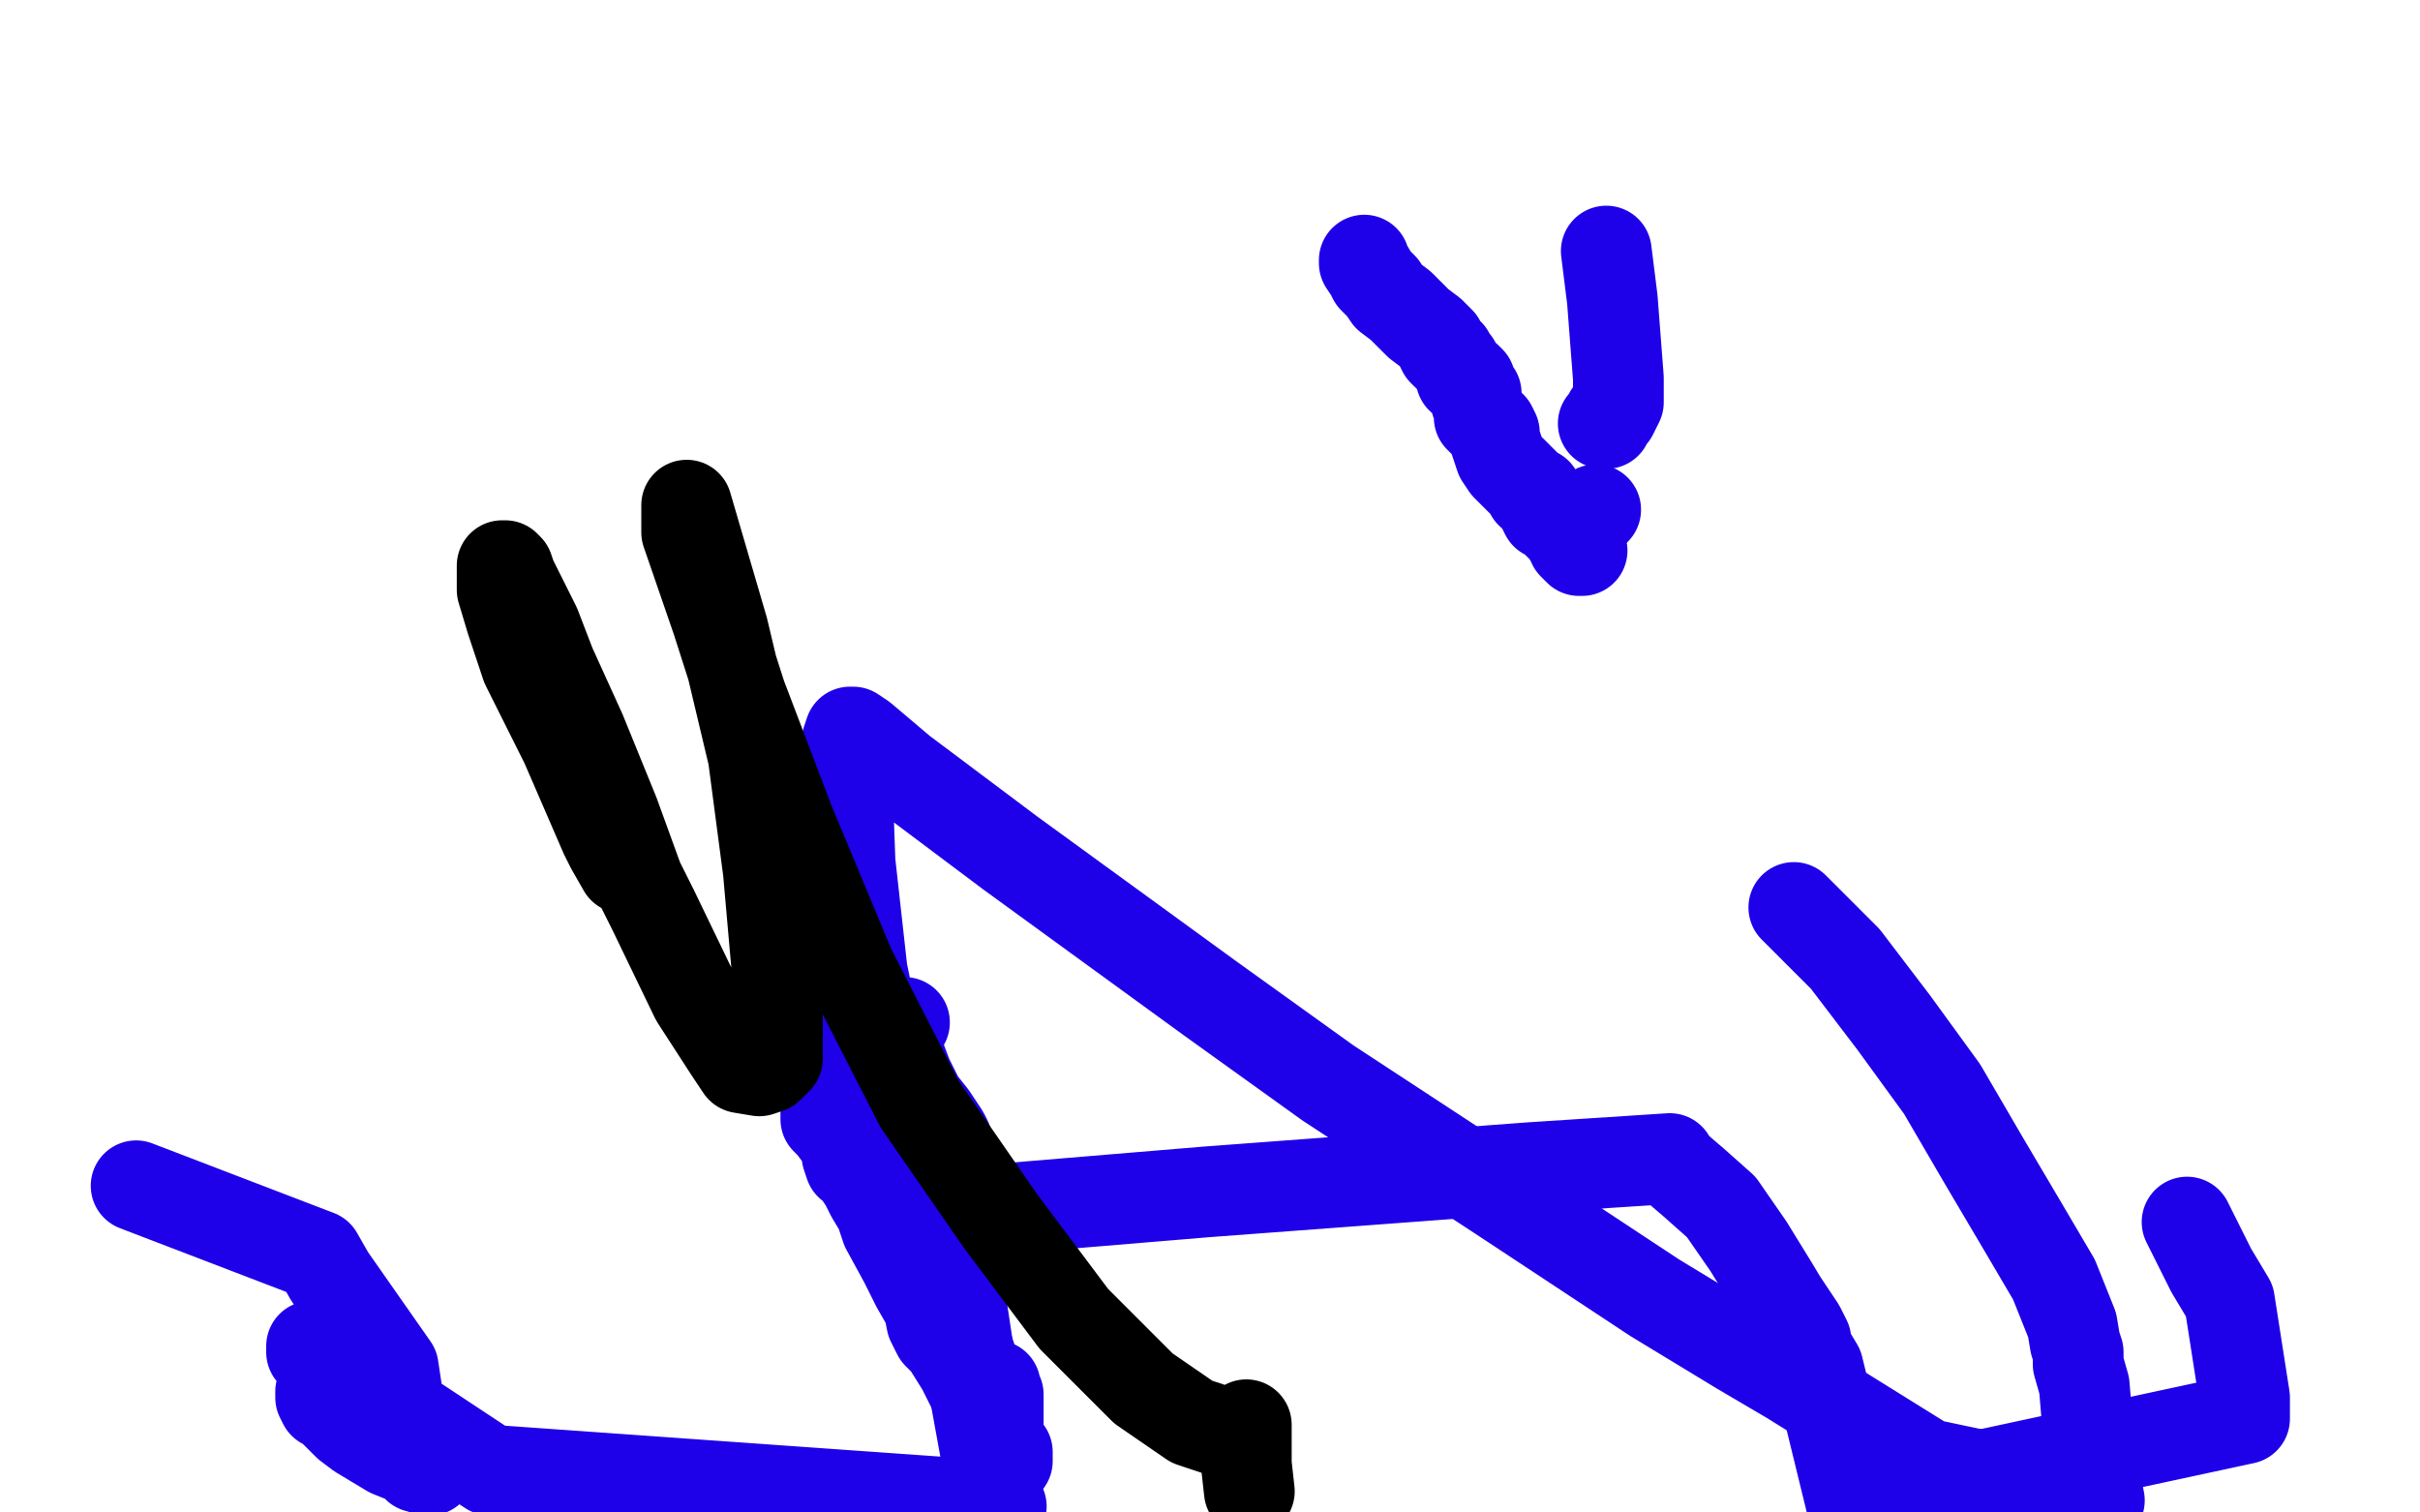 <?xml version="1.0" standalone="no"?>
<!DOCTYPE svg PUBLIC "-//W3C//DTD SVG 1.1//EN"
"http://www.w3.org/Graphics/SVG/1.1/DTD/svg11.dtd">

<svg width="800" height="500" version="1.1" xmlns="http://www.w3.org/2000/svg" xmlns:xlink="http://www.w3.org/1999/xlink" style="stroke-antialiasing: false"><desc>This SVG has been created on https://colorillo.com/</desc><rect x='0' y='0' width='800' height='500' style='fill: rgb(255,255,255); stroke-width:0' /><polyline points="150,149 151,148 151,148 152,147 152,147 154,143 154,143 158,135 158,135 163,128 163,128 171,119 171,119 177,112 177,112 185,105 185,105 195,100 199,98 202,96 206,96 214,95 218,94 221,94 223,94 225,94 227,94 228,94 231,94 232,94 233,94 234,94 237,95 243,98 247,99 249,100 251,100 254,102 257,104 261,106 264,109 271,116 277,121 286,130 293,137 298,145 303,151 306,154 307,157 310,160 313,167 316,171 318,175 319,180 320,184 321,190 322,196 322,200 324,206 326,214 327,217 328,222 330,226 330,227 331,229 332,231" style="fill: none; stroke: #1e00e9; stroke-width: 30; stroke-linejoin: round; stroke-linecap: round; stroke-antialiasing: false; stroke-antialias: 0; opacity: 1.0"/>
<polyline points="137,148 135,149 135,149 134,149 134,149 130,150 130,150 126,153 126,153 121,156 121,156 116,161 116,161 113,167 113,167 108,173 108,173 105,178 102,186 99,194 96,202 93,210 92,212 92,215 90,221 89,229 89,231 88,235 87,238 87,241 86,243 86,245 86,246 87,248 89,250 90,253 93,254 96,256 98,256 99,257 101,257 103,257 104,257 108,257 113,257 119,256 123,256 126,255 131,255 139,254 145,254 149,254 152,253 154,253 156,253 158,253 160,253 161,253 161,254 161,256 161,257 161,260 160,264 160,268 160,272 160,274 160,279 161,284 163,290 167,295 170,299 173,303 173,306 171,309 170,313 167,323 164,335 162,356 162,367 162,380 166,389 171,398 175,403 179,405 189,409 198,411 209,411 221,411 232,410 250,405 262,401 274,400 288,399 303,397 310,395 319,394 326,393 331,391 333,389 337,387 340,385 342,383 344,383 345,381 347,379 348,376 348,372 349,371 349,369 349,365 349,362 348,354 345,344 342,337 341,333 340,329 339,328 339,327 338,325 336,320 334,317 333,314 331,312 329,309 328,308 326,305 325,302 325,300 324,299 324,298 324,297 323,296 322,293 320,286 318,279 315,269 312,261 311,256 308,249 307,245 307,240 306,236 306,229 304,222 304,214 304,209 304,206 303,204 303,201 301,197 300,193 300,190" style="fill: none; stroke: #1e00e9; stroke-width: 30; stroke-linejoin: round; stroke-linecap: round; stroke-antialiasing: false; stroke-antialias: 0; opacity: 1.0"/>
<polyline points="106,246 106,248 106,248 106,254 106,254 106,261 106,261 107,268 107,268 110,275 110,275 111,278 111,278 112,281 112,281 113,284 113,284 115,288 118,293 122,298 124,301 126,304 129,306 130,308 131,309 132,310 133,310 134,311 135,311 136,310 137,307 139,301 140,293 141,288 143,284 143,278 143,275 144,273 144,271 145,269 145,267 145,266 145,265 145,264 144,262 143,260 142,259 140,259 138,260 135,266 132,275 129,279 126,283 125,287 125,288 124,290 124,287 124,285 125,277 127,261 128,235 132,205 134,185 135,164 135,159 135,147 135,142 135,139 135,138 132,138 128,140 124,146 120,158 116,174 115,184 113,190 112,201 108,209 107,213 107,216 107,217 107,216 107,213 107,203 107,184 107,169 107,159 107,155 106,157 105,159 101,173 95,190 90,202 87,208 84,213 79,222 76,231 72,241 68,251 66,260 65,268 65,270 65,271 68,268 70,264 73,248 73,237 74,224 76,216 77,210 78,208 80,206 81,208 83,213 86,225 88,241 90,252 93,262 94,267 95,270 96,272 96,275 96,276 96,275 96,270 94,263 92,255 89,245 84,236 80,230 78,228 76,229 75,234 75,244 75,250 77,256 79,259 81,259 82,259 86,259 88,257 91,255 95,252 97,250 98,248 101,244 104,236 106,225 109,187 107,150 111,149 113,149 119,149 128,149 138,149 149,150 163,152 170,155 176,157 181,159 189,163 195,169 198,178 198,188 196,198 196,197 193,185 191,177 187,158 178,122 174,101 172,83 170,72 170,67 169,64 169,63 168,62 167,65 167,67 167,90 171,132 175,175 180,226 183,254 185,269 187,280 187,286 187,287 187,288 188,288 188,290 190,291 191,288 191,283 188,274 183,258 174,242 165,227 158,216 153,208 152,202 150,198 149,191 149,187 150,183 151,180 154,177 157,174 158,172 160,168 163,164 164,160 166,158 167,156 167,155 167,153 168,151 169,147 169,144 169,141 169,139 168,136 166,133 164,129 161,127 160,125 158,124 157,123 156,122 155,122 153,123 152,125 152,128 150,152 148,177 146,194 146,222 146,240 149,270 153,288 159,330 172,377 180,403 188,427 190,434 192,439 194,446 195,450 195,452 197,454 197,455 197,456 198,457 199,457 199,454 200,435 200,418 196,393 192,369 184,344 170,308 162,287 151,266 146,247 143,239 142,233 139,222 138,213 139,205 142,196 146,188 149,183 150,180 151,180 153,178 153,177 154,179 156,183 159,191 160,201 161,210 161,216 161,219 161,221 161,224 161,233 160,240 158,261 158,288 158,313 158,329 156,337 156,341 156,338 156,337 156,328 154,317 152,308 152,299 152,295 154,294 163,303 179,325 199,352 211,372 222,384 227,393 230,397 231,400 232,400 233,401 234,403 235,404 233,405 231,405 227,406 223,407 218,408 214,408 209,409 205,410 201,411 199,412 196,409 192,401 190,395 189,385 189,377 189,375 189,374 189,372 189,370 190,369 190,368 190,367 191,367 193,368 193,369 196,371 198,372 199,373 196,370 194,368 189,363 185,358 178,352 176,351 173,349 167,346 164,345 162,345 160,345 159,349 159,355 159,361 160,366 162,370 163,373 164,376 164,378 165,378 165,379 165,380 166,380 166,378 164,373 163,370 161,367 160,365 158,363 158,362 157,362 157,363 156,366 158,376 162,396 171,419 180,439 186,453 190,461 194,467 195,469 195,468 194,465 192,461 186,451 175,435 165,421 159,411 154,404 153,401 152,399 153,399 155,399 158,401 163,402 166,403 169,403 172,402 175,401 181,396 189,388 196,382 201,378 208,375 210,375 212,375 217,377 238,422 258,481 275,477 274,472 272,468 271,467 269,464 267,457 267,454 266,450 266,446 265,434 263,417 263,396 260,362 258,340 256,300 255,278 251,255 249,241 246,233 245,227 243,223 242,221 241,219 241,218 240,218 238,218 236,219 233,219 232,220 231,221 231,222 230,225 229,230 228,238 224,251 221,258 218,267 215,273 212,275 209,277 205,277 201,275 199,271 198,268 198,265 198,262 199,260 200,259 201,260 201,262 205,279 209,303 210,307 210,312 212,342 212,353 208,360 205,360 200,359 193,355 189,351 184,348 182,347 181,346 179,345 178,346 178,347 178,349 178,351 178,353 178,352 179,351 181,349 183,346 187,343 191,341 195,339 199,338 201,337 203,336 204,336 204,335 206,332 207,329 207,328 207,325 207,323 207,320 206,318 205,316 203,315 201,314 199,313 197,312 195,312 193,310 192,309 192,307 191,305 191,304 191,303 190,303 189,303 188,303 187,303 186,303 185,303 184,303 184,304 185,304 187,306 191,310 205,325 232,357 247,374 258,388 261,392 263,394 265,398 265,400 262,400 257,400 253,400 248,398 244,398 241,397 238,397 235,397 233,399 232,400 230,401 228,403 226,404 225,405 224,405 223,405 222,405 221,405 221,406 220,406 220,408 220,411 220,414 220,419 221,424 223,432 225,437 225,440 226,442 226,444 227,445 227,446 228,446 228,444 229,443 229,442 230,440 230,439 231,436 234,431 238,428 245,422 258,414 278,408 299,400 319,396 340,392 357,390 371,390 378,389 386,389 391,389 394,389 396,389 398,389 399,389 399,390 399,391 399,393 399,395 399,396 395,400 391,402 385,403 374,403 362,399 348,391 333,382 317,376 300,368 291,365 281,362 272,362 269,361 264,361 260,362 259,362 256,362 256,361 258,359 264,355 274,348 296,337 311,329 328,320 345,315 360,311 378,313 388,314 398,320 401,328 401,331 398,338 389,347 377,355 370,360 364,364 353,369 344,374 335,376 329,376 320,376 315,374 312,372 308,370 307,368 305,367 303,367 301,367 298,366 295,365 292,364 290,364 290,365 289,367 288,375 288,381 288,388 288,392 288,395 288,396 288,397 288,399 288,400 288,401 287,402 287,403 287,404 287,402 286,400 286,396 287,392 289,386 300,375 330,353 349,341 373,330 389,324 404,321 409,319 412,319 413,318 415,318 417,318 418,318 418,317 419,317 419,316 420,315 421,315 422,315 425,316 425,317 427,318 429,322 430,325 431,328" style="fill: none; stroke: #ffffff; stroke-width: 30; stroke-linejoin: round; stroke-linecap: round; stroke-antialiasing: false; stroke-antialias: 0; opacity: 1.0"/>
<polyline points="283,234 283,235 283,235 283,236 283,236 283,237 283,237 283,238 283,238 284,238 286,235 287,235 289,234 291,232 293,231 294,229 295,228 295,227 296,226 296,225 296,224 296,223 297,223 299,223 303,223 311,224 327,224 350,224 380,224 418,224 461,222 513,220 573,216 588,214 624,210 680,204 727,199 763,196 783,193 791,193 792,192 791,192 791,191 788,190 786,190 781,188 769,181 744,164 729,154 717,142 711,137 710,135 712,135 715,137 717,139 727,144 751,158 777,170 795,177" style="fill: none; stroke: #ffffff; stroke-width: 30; stroke-linejoin: round; stroke-linecap: round; stroke-antialiasing: false; stroke-antialias: 0; opacity: 1.0"/>
<polyline points="366,210 365,210 365,210 364,210 364,210 362,210 362,210 357,209 357,209 349,208 349,208 342,206 342,206 337,205 337,205 332,205 332,205 328,204 328,204 325,204 322,203 318,202 314,202 311,202 309,202 305,201 303,200 299,199 295,198 294,198 291,198 289,197 288,197 289,197 290,197 293,197 297,197 300,196 304,195 306,194 310,194 313,192 318,190 320,187 322,184 325,182 326,180 326,178 328,176 328,174 327,172 326,171 323,170 321,169 317,168 314,167 310,167 307,167 304,166 302,166 299,166 300,166 302,166 304,166 306,167 310,168 314,168 319,169 322,169 324,170 326,170 326,169 323,167 322,166 320,166 313,162 307,161 299,158 298,158 296,157 292,156 290,156 287,154 288,153 289,153 291,153 295,153 299,152 301,152 303,152 304,152 303,152 300,154 298,155 294,156 291,157 288,159 286,161 284,163 282,166 282,168 282,170 284,171 287,173 294,175 307,178 316,180 329,182 340,184 349,184 355,185 358,185 360,183 360,180 359,179 358,178 353,174 339,168 329,165 309,160 295,156 286,154 262,149 241,145 223,141 211,140 202,138 198,137 195,137 194,136 193,136 194,136 195,136 197,137 203,138 210,140 216,141 222,142 229,143 231,143 234,144 236,144 238,144 239,144 241,145 243,145 245,145 247,145 251,146 254,147 256,147 263,147 269,149 274,150 279,151 286,152 291,153 300,156 303,157 307,158 310,159 312,160 314,160 315,161 314,161 313,161 310,161 308,160 303,159 300,158 299,158 296,156 294,155 292,154 290,154 289,153 288,152 285,151 286,151 287,151 290,151 294,152 300,153 310,154 317,155 325,156 328,156 331,156 334,156 336,156 336,155 335,155 332,154 330,153 327,152 325,152 323,151 321,151 316,150 311,148 306,147 302,144 297,143 293,141 290,140 289,139 287,139 285,139 283,137 282,137 281,137 280,137 279,137 277,136 274,135 271,134 265,133 256,132 250,132 247,132 244,132 238,132 231,132 223,133 218,135 216,138 215,142 215,145 217,150 222,157 234,164 255,175 269,182 286,187 300,191 311,193 320,195 327,196 332,196 334,196 336,197 337,197 338,195 338,193 338,190 337,186 336,183 335,182 334,180 333,178 332,175 332,172 332,170 334,168 335,168 340,166 342,164 346,163 350,162 355,162 358,162 360,162 362,162 361,162 359,162 356,162 352,161 345,160 334,159 314,156 314,157 314,161 318,168 326,174 339,177 351,178 359,178 366,178 370,178 372,178 373,176 374,175 374,170 374,168 372,163 370,158 366,154 363,149 356,143 351,139 345,136 339,132 335,130 331,129 328,127 323,126 319,123 314,122 310,120 305,118 300,116 296,114 293,114 290,113 284,110 282,109 279,108 277,108 272,106 269,105 264,103 261,102 257,101 255,100 250,100 248,100 245,100 241,100 238,100 237,101 233,101 232,101 231,101 230,101 229,101 228,102 227,102 226,102 223,102 219,102 217,102 212,102 209,102 207,101 204,100 201,99 198,98 195,98 194,97 193,97 193,96 194,94 196,93 196,92 199,90 202,88 204,86 205,86 209,84 213,82 215,81 218,79 220,78 221,78 222,78 223,78 224,80 228,82 229,82 231,85 233,86 235,88 238,90 240,91 241,92 242,93 243,94 244,94 244,95 245,96 246,97 248,98 250,99 253,100 257,102 259,102 261,103 262,103 264,103 264,104 263,104 262,105 260,106 258,106 257,107 255,107 253,108 252,108 251,108 250,108 249,108 248,108 246,109 244,109 242,109 241,110 240,110 239,110 238,110 236,110 235,110 232,110 229,110 226,110 223,110 220,110 215,110 213,110 209,109 206,109 204,109 200,109 197,108 194,108 192,108 191,107 189,107 187,107 185,106 182,106 179,106 177,106 174,106 172,106 170,106 169,106 168,106 168,107 169,108 171,111 174,114 180,120 191,130 206,142 224,156 246,173 267,191 291,210 306,222 312,228 330,243 348,259 361,272 373,282 383,291 389,296 393,300 395,301 395,302 394,302 390,301 386,301 380,302 372,304 363,306 352,307 344,309 339,310 327,311 313,314 305,315 294,317 285,320 281,321 279,321 277,322 274,322 273,323 272,323 272,322 273,321 276,319 279,316 285,313 291,309 300,305 311,300 320,296 330,291 339,288 347,284 356,281 363,278 367,276 370,274 370,272 370,271 370,270 369,269 367,268 366,268 362,268 361,268 359,268 355,268 351,268 348,268 344,267 339,267 336,267 332,267 327,267 322,266 316,265 306,264 300,263 294,262 291,262 289,262 287,262 285,262 282,262 281,262 278,262 277,262 276,262 275,262 274,262 275,262 276,262 277,263 281,264 282,265 286,267 291,270 294,271 298,272 302,273 304,274 307,275 309,275 310,275 308,274 306,272 305,271 303,270 303,269 303,268 303,267 304,267 304,266 303,265 300,263 299,263 297,263 295,263 294,263 293,262 294,262 297,262 299,262 301,262 304,262 305,262 307,262 310,262 311,262 312,262 313,262 314,262 315,262 316,262 318,262 319,262 320,263 322,263 323,263 324,263 325,263 328,263 329,263 328,263 327,263 324,263 321,263 315,263 310,262 311,263 317,264 318,264 318,263 318,262 317,260 315,257 311,254 308,250 305,246 302,243 301,242 299,240 298,238 297,238 297,237 296,237 295,237 294,236 293,236 292,236 291,235 290,235 290,234" style="fill: none; stroke: #ffffff; stroke-width: 30; stroke-linejoin: round; stroke-linecap: round; stroke-antialiasing: false; stroke-antialias: 0; opacity: 1.0"/>
<polyline points="299,338 298,338 298,338 297,338 297,338 297,339 297,340 297,342 297,343 297,344 297,346 297,348 300,356 304,364 308,369 310,372 312,375 313,377 313,378 313,379 312,379 310,378 307,375 302,369 298,365 289,353 282,344 275,337 267,329 261,324 258,322 258,323 258,325 260,327 261,329 263,332 266,338 268,341 270,345 273,350 275,355 277,358 280,361 280,363 281,364 282,366 282,367 282,368 282,369 281,369 279,369 278,369 276,369 273,368 273,369 273,370 275,372 278,376 281,382 284,386 287,388 289,390 291,393 294,395 296,396 296,397 295,397 294,396 291,395 287,390 281,385 280,382 281,384 282,385 283,386 284,388 286,391 288,395 291,400 293,406 299,417 303,425 307,432 308,437 310,441 313,444 318,452 321,458 324,462 326,465 327,467 329,469 329,471 329,472 329,473 329,472 329,471 329,470 329,469 328,467 327,465 324,461 323,460 323,461 324,465 324,467 325,470 325,472 326,474 327,476 327,477 328,477 329,477 329,476 329,474 329,471 329,469 329,465 328,462 327,460 327,458 328,458 329,458 329,460 330,461 330,464 330,468 330,472 330,475 330,478 331,481 332,482 332,483 333,483 333,482 333,481 333,480 332,479 330,477 329,472 319,443 307,404 294,364 285,321 281,285 280,257 280,245 281,242 282,242 285,244 298,255 334,282 400,330 439,358 497,396 547,429 575,446 592,456 637,484 694,496 693,491 691,486 691,482 689,458 687,451 687,447 686,444 685,438 683,433 679,423 669,406 656,384 642,360 626,338 610,317 593,300" style="fill: none; stroke: #1e00e9; stroke-width: 30; stroke-linejoin: round; stroke-linecap: round; stroke-antialiasing: false; stroke-antialias: 0; opacity: 1.0"/>
<polyline points="451,86 451,87 451,87 453,90 453,90 454,92 454,92 457,95 457,95 459,98 459,98 463,101 463,101 465,103 465,103 467,105 467,105 469,107 473,110 476,113 476,114 477,116 478,117 479,117 479,118 480,119 481,120 482,122 483,123 483,124 483,125 484,125 485,125 486,126 486,127 486,128 487,129 488,130 488,133 489,135 489,136 489,137 489,138 490,139 491,140 492,140 492,141 493,141 494,143 494,145 495,148 496,151 498,154 502,158 503,159 505,161 506,163 507,163 508,163 508,164 508,165 509,165 510,168 511,170 513,171 514,172 515,173 516,174 517,175 519,177 519,178 520,179 520,180 521,181 522,182 523,182" style="fill: none; stroke: #1e00e9; stroke-width: 30; stroke-linejoin: round; stroke-linecap: round; stroke-antialiasing: false; stroke-antialias: 0; opacity: 1.0"/>
<polyline points="531,83 533,99 533,99 535,125 535,125 535,127 535,127 535,129 535,129 535,130 535,130 535,133 535,133 534,135 534,135 533,137 533,137 532,137 532,137 532,138 531,140 530,140" style="fill: none; stroke: #1e00e9; stroke-width: 30; stroke-linejoin: round; stroke-linecap: round; stroke-antialiasing: false; stroke-antialias: 0; opacity: 1.0"/>
<circle cx="527.5" cy="168.5" r="15" style="fill: #1e00e9; stroke-antialiasing: false; stroke-antialias: 0; opacity: 1.0"/>
<polyline points="723,404 731,420 731,420 737,430 737,430 742,462 742,462 742,469 742,469 612,497 601,452 598,447 597,446 597,444 597,443 596,441 595,439 593,436 589,430 586,425 578,412 569,399 560,391 553,385 552,383 506,386 399,394 315,401 317,426 322,459 328,492 331,498 162,486 103,447 103,445 104,445 106,445 107,445 108,447 108,449 107,451 107,453 107,454 107,457 107,458 106,460 106,462 107,464 110,465 111,467 112,468 115,471 119,474 124,477 129,480 134,482 136,483 139,485 141,486 142,486 142,485 141,485 140,485 138,485 138,484 137,482 135,480 133,472 130,452 109,422 105,415 45,392" style="fill: none; stroke: #1e00e9; stroke-width: 30; stroke-linejoin: round; stroke-linecap: round; stroke-antialiasing: false; stroke-antialias: 0; opacity: 1.0"/>
<polyline points="206,287 202,280 202,280 200,276 200,276 187,246 187,246 174,220 174,220 169,205 169,205 166,195 166,195 166,190 166,190 166,187 166,187 167,187 168,188 169,191 171,195 173,199 177,207 182,220 192,242 203,269 211,291 216,301 230,330 241,347 245,353 251,354 254,353 257,350 257,343 257,340 257,337 257,322 254,288 249,250 239,208 227,167 227,169 227,172 227,176 237,205 245,230 261,272 281,320 304,365 331,404 355,436 378,459 394,470 406,474 409,475 412,474 412,471 412,472 412,474 412,477 412,484 413,493" style="fill: none; stroke: #000000; stroke-width: 30; stroke-linejoin: round; stroke-linecap: round; stroke-antialiasing: false; stroke-antialias: 0; opacity: 1.0"/>
</svg>
